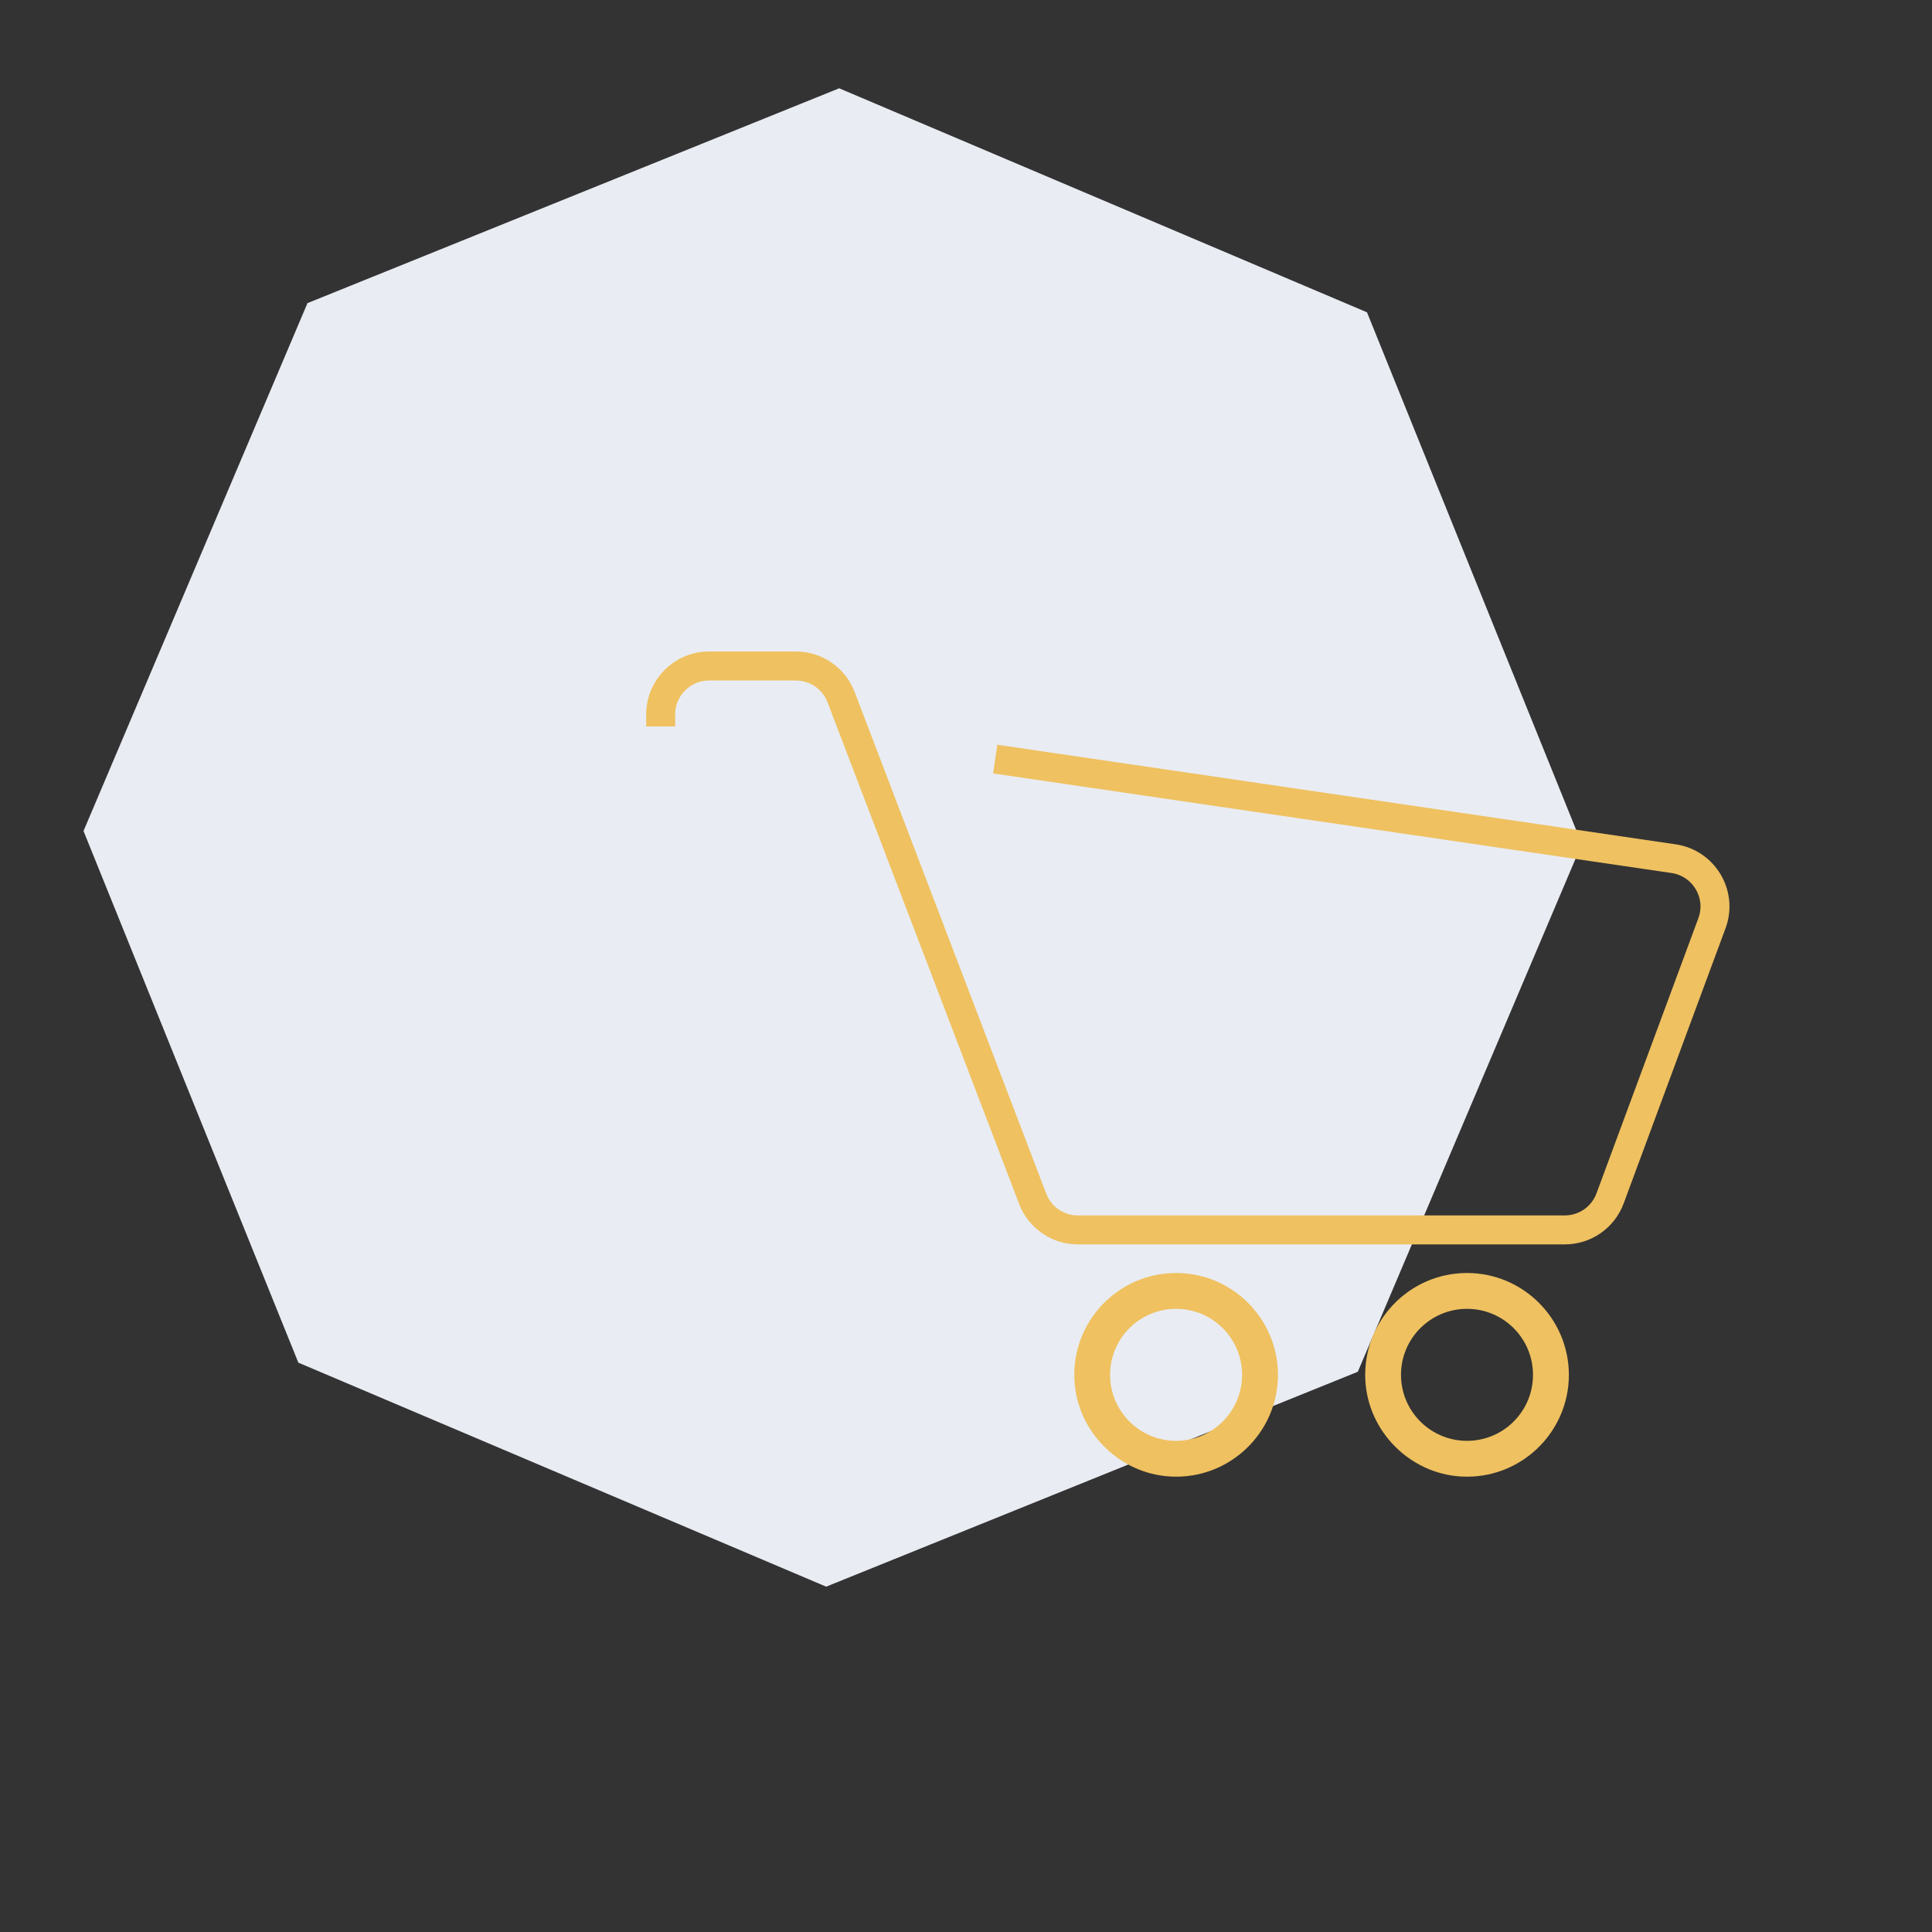 <?xml version="1.0" encoding="UTF-8"?> <!-- Generator: Adobe Illustrator 24.3.0, SVG Export Plug-In . SVG Version: 6.00 Build 0) --> <svg xmlns="http://www.w3.org/2000/svg" xmlns:xlink="http://www.w3.org/1999/xlink" version="1.1" id="Laag_1" x="0px" y="0px" viewBox="0 0 400 400" style="enable-background:new 0 0 400 400;" xml:space="preserve"><rect x="0" y="0" width="400" height="400" fill="#333333" stroke="none"/> <style type="text/css"> .st0{fill:#E9ECF2;} .st1{fill:none;stroke:#EFC160;stroke-width:6;stroke-miterlimit:10;} .st2{fill:#EFC160;} </style> <g id="Laag_1_1_"> <polygon class="st0" points="173.74,18.28 63.66,62.76 17.29,172.05 61.77,282.12 171.05,328.5 281.12,284.01 327.5,174.73 283.02,64.66 "></polygon> </g> <g id="Laag_2_1_"> <g> <path class="st1" d="M136.79,150.4v-2.51c0-5.52,4.48-10,10-10h18c4.15,0,7.86,2.56,9.34,6.43l39.68,103.89 c1.48,3.87,5.2,6.43,9.34,6.43h100.82c4.18,0,7.93-2.6,9.38-6.53l21.09-56.96c2.21-5.96-1.64-12.44-7.93-13.37l-140.46-20.62"></path> <g> <path class="st2" d="M243.5,270.98c7.54,0,13.66,6.12,13.66,13.66c0,7.56-6.11,13.67-13.66,13.67c-7.54,0-13.67-6.11-13.67-13.67 C229.83,277.1,235.95,270.98,243.5,270.98 M243.5,263.56c-12.01,0-21.7,10.08-21.05,22.23c0.57,10.63,9.28,19.34,19.91,19.91 c12.14,0.65,22.23-9.05,22.23-21.05C264.57,273.01,255.12,263.56,243.5,263.56L243.5,263.56z"></path> </g> <g> <path class="st2" d="M303.73,270.98c7.54,0,13.66,6.12,13.66,13.66c0,7.56-6.11,13.67-13.66,13.67 c-7.54,0-13.67-6.11-13.67-13.67C290.06,277.1,296.18,270.98,303.73,270.98 M303.73,263.56c-12.01,0-21.7,10.08-21.05,22.23 c0.57,10.63,9.28,19.34,19.91,19.91c12.14,0.65,22.23-9.05,22.23-21.05C324.8,273.01,315.35,263.56,303.73,263.56L303.73,263.56z "></path> </g> </g> </g> </svg> 